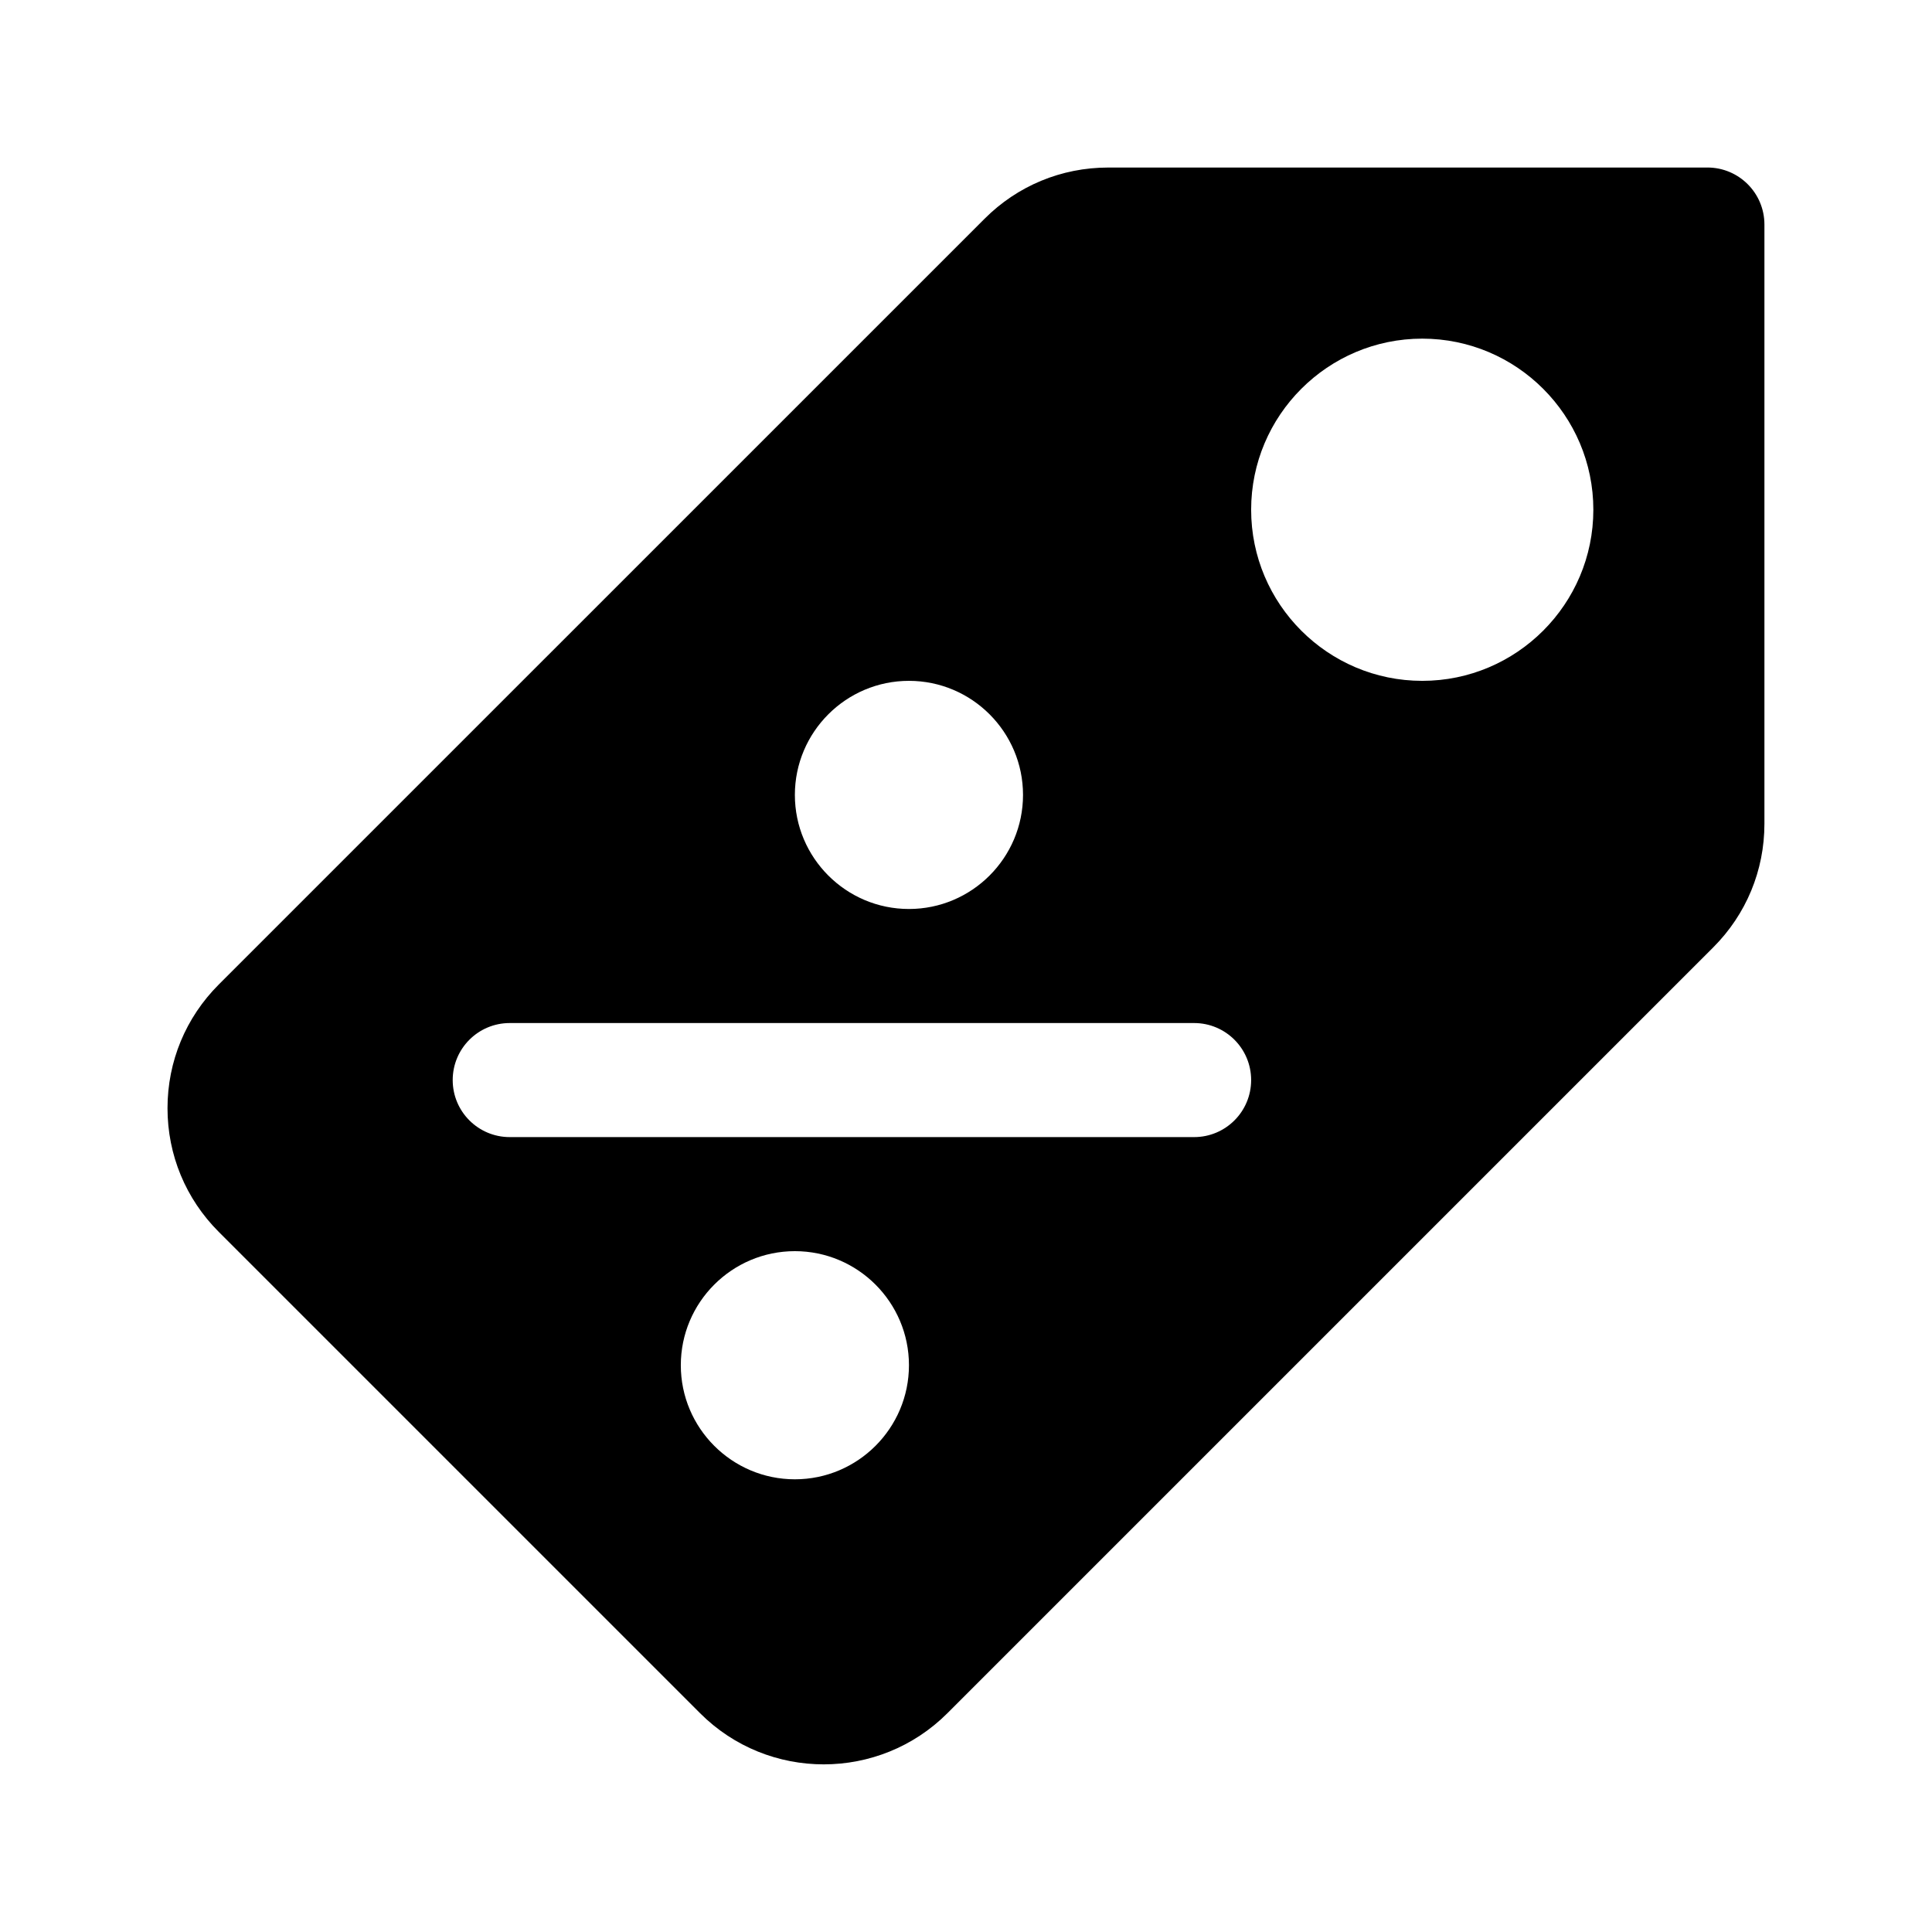 <?xml version="1.0" encoding="UTF-8"?>
<!-- Uploaded to: ICON Repo, www.iconrepo.com, Generator: ICON Repo Mixer Tools -->
<svg fill="#000000" width="800px" height="800px" version="1.1" viewBox="144 144 512 512" xmlns="http://www.w3.org/2000/svg">
 <path d="m596.48 188.4h-158.79c-12.383 0-24.031 4.82-32.77 13.574l-202.95 202.94c-8.75 8.758-13.578 20.395-13.578 32.773s4.828 24.016 13.578 32.77l127.57 127.57c9.035 9.035 20.898 13.547 32.754 13.547 11.863 0 23.734-4.516 32.77-13.547l202.95-202.95c8.754-8.754 13.578-20.391 13.578-32.77v-158.8c0-8.348-6.762-15.113-15.113-15.113zm-211.6 136.03c16.668 0 30.23 13.559 30.23 30.23s-13.562 30.23-30.23 30.23c-16.668 0-30.23-13.559-30.23-30.23 0.004-16.672 13.566-30.23 30.23-30.23zm-30.227 211.6c-16.668 0-30.23-13.559-30.23-30.23s13.562-30.23 30.23-30.23 30.23 13.559 30.23 30.23c-0.004 16.672-13.566 30.23-30.23 30.23zm105.8-90.688h-181.37c-8.352 0-15.113-6.766-15.113-15.113 0-8.348 6.762-15.113 15.113-15.113h181.37c8.352 0 15.113 6.766 15.113 15.113 0 8.348-6.762 15.113-15.113 15.113zm60.457-120.91c-25.004 0-45.344-20.34-45.344-45.344 0-25.004 20.34-45.344 45.344-45.344 25.004 0 45.344 20.34 45.344 45.344-0.004 25.008-20.34 45.344-45.344 45.344z"/>
</svg>